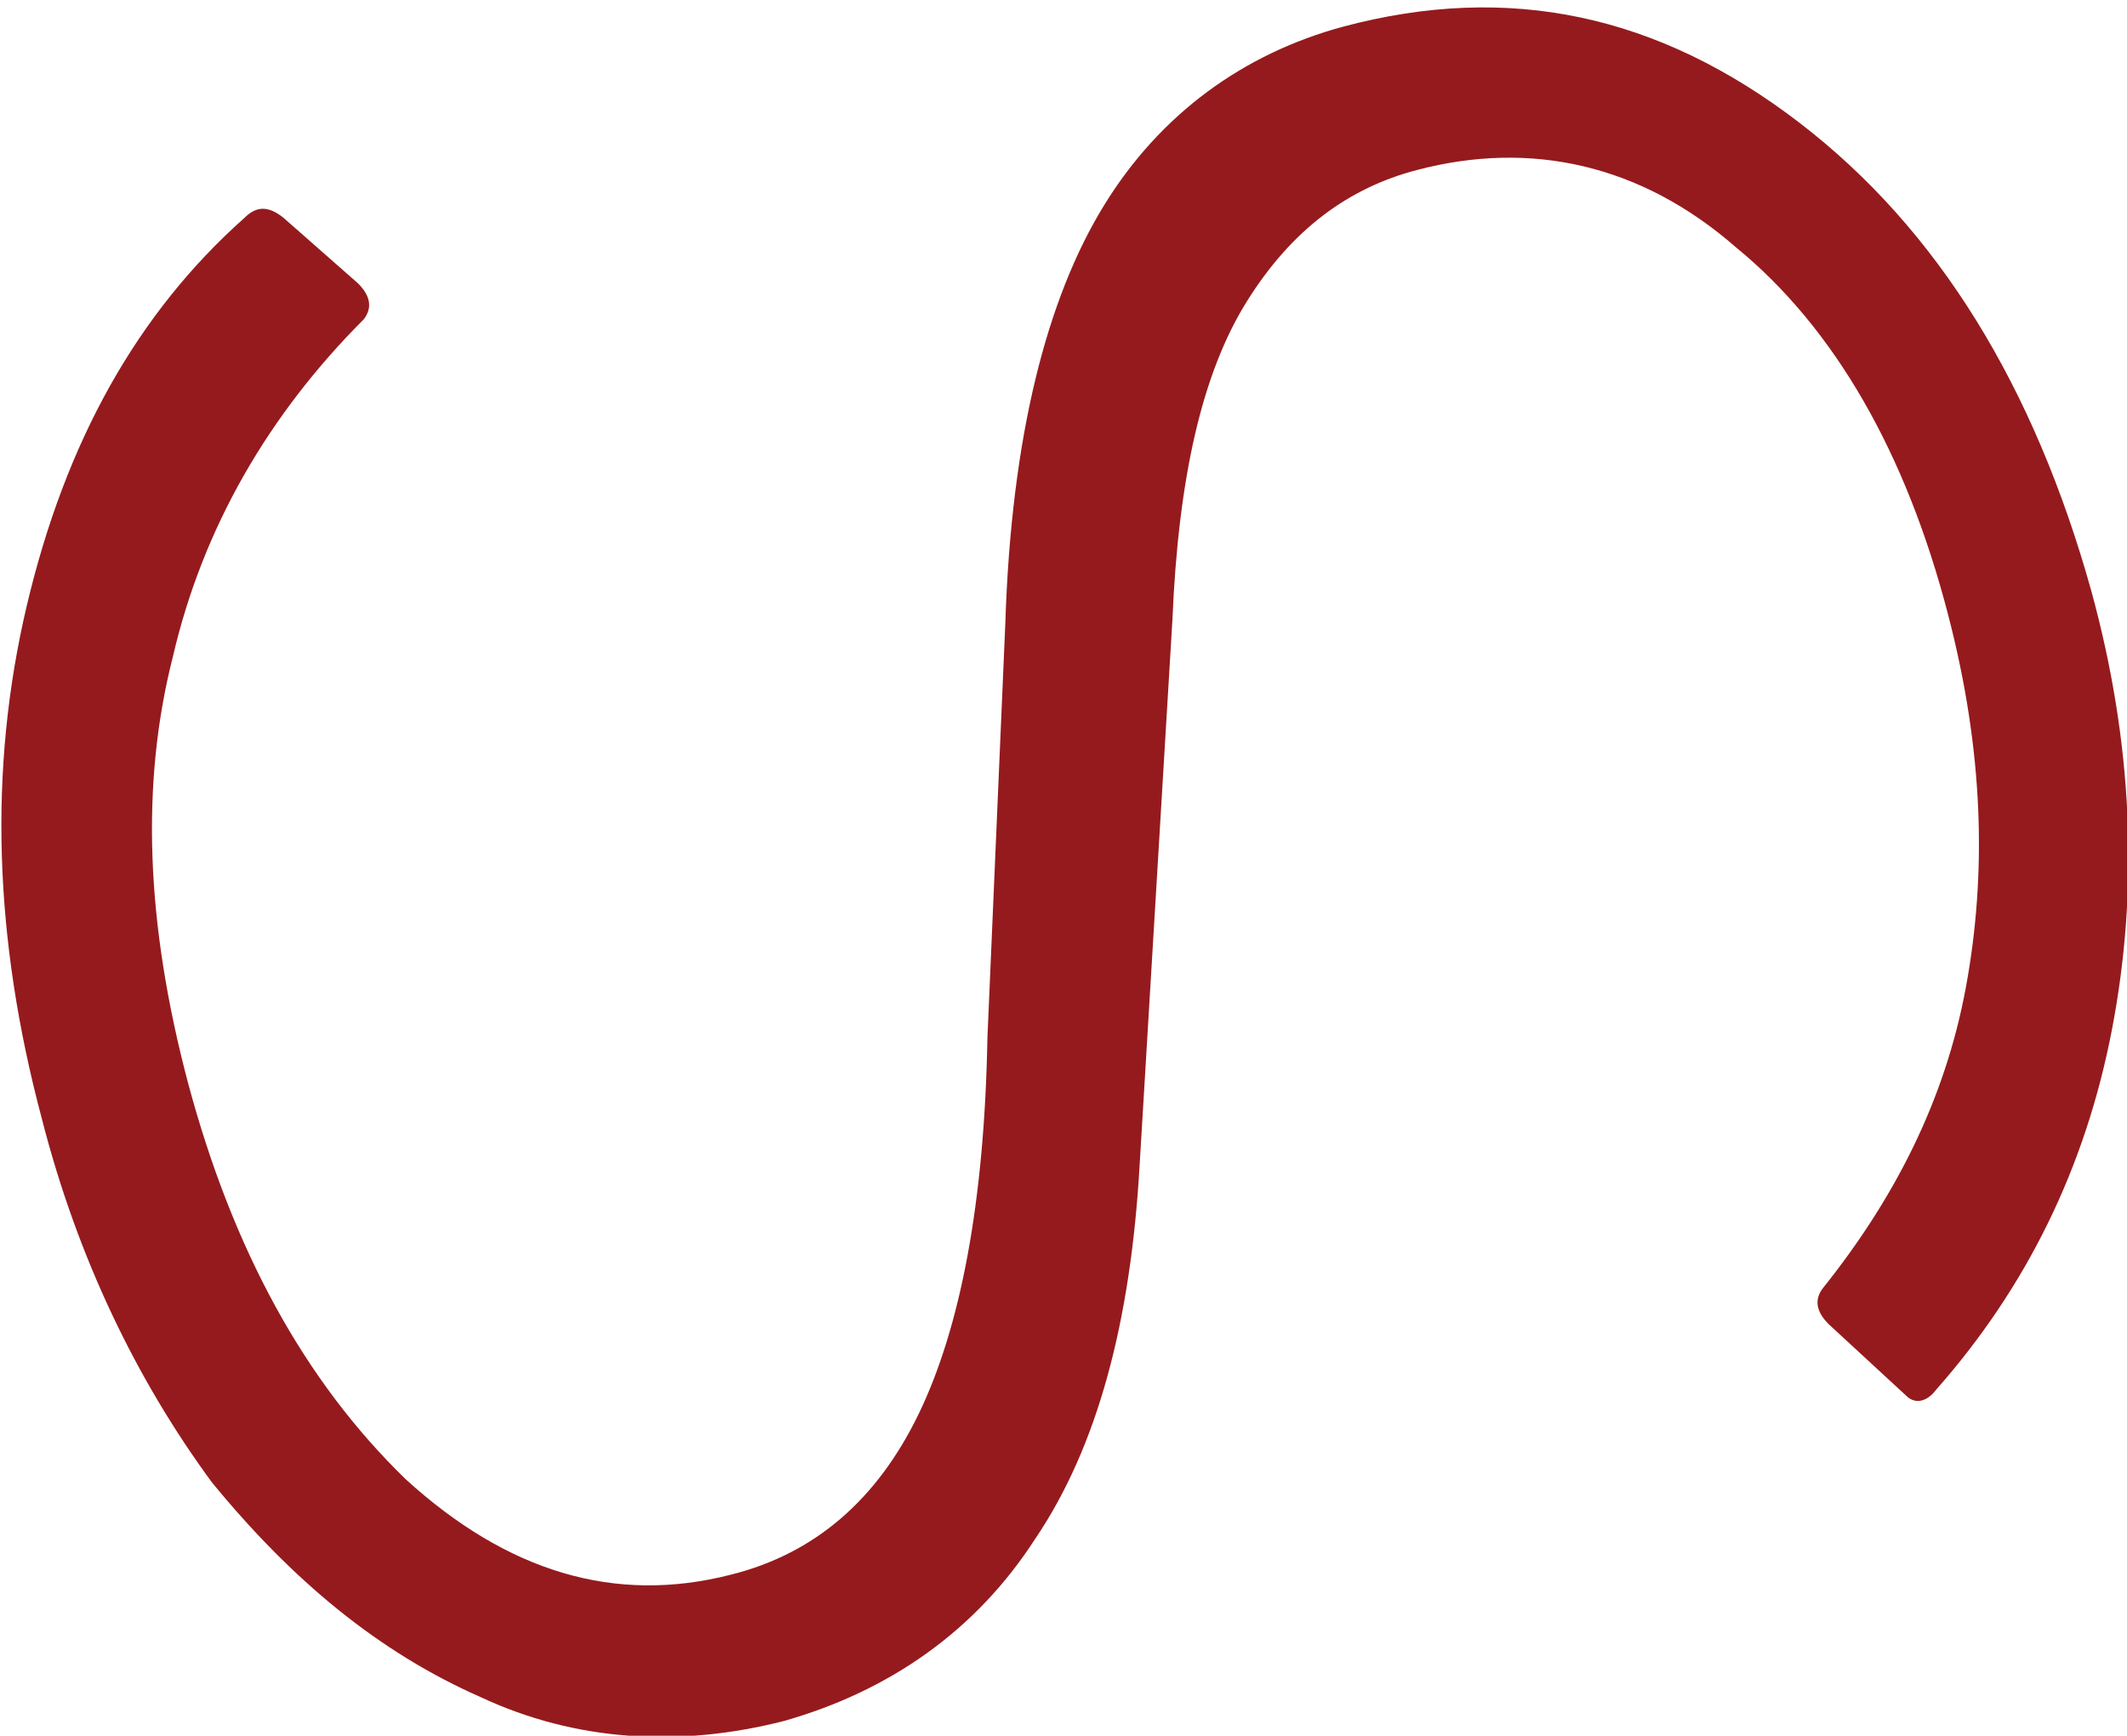 <?xml version="1.0" encoding="utf-8"?>
<!-- Generator: Adobe Illustrator 19.2.1, SVG Export Plug-In . SVG Version: 6.00 Build 0)  -->
<svg version="1.1" id="s" xmlns="http://www.w3.org/2000/svg" xmlns:xlink="http://www.w3.org/1999/xlink" x="0px" y="0px"
	 viewBox="0 0 71.3 58.2" style="enable-background:new 0 0 71.3 58.2;" xml:space="preserve">
<style type="text/css">
	.st0{fill:#951A1D;}
</style>
<title>s</title>
<g>
	<path class="st0" d="M65.9,33.1c0.7-3.8,0.6-7.9-0.6-12.5c-1.4-5.4-3.8-9.6-7.1-12.3C55,5.5,51.3,4.7,47.5,5.7
		c-2.3,0.6-4.2,2-5.7,4.4s-2.3,5.9-2.5,10.7l-1.1,18.3c-0.3,5.2-1.4,9.4-3.5,12.5c-2,3.1-4.9,5.1-8.4,6.1c-3.5,0.9-7,0.7-10.2-0.8
		c-3.4-1.5-6.3-3.9-9-7.2c-2.5-3.4-4.5-7.5-5.7-12.2c-1.6-6-1.8-11.7-0.5-17.2s3.7-9.8,7.3-13c0.4-0.4,0.8-0.4,1.3,0l2.5,2.2
		c0.4,0.4,0.5,0.8,0.2,1.2c-3.2,3.2-5.4,7-6.4,11.3c-1.1,4.3-0.9,9,0.5,14.3c1.5,5.6,3.9,10,7.3,13.3c3.4,3.1,7,4.2,10.9,3.2
		c2.8-0.7,4.9-2.5,6.3-5.4c1.4-2.9,2.2-7.1,2.3-12.6l0.6-13.9c0.2-6.3,1.4-10.9,3.3-14s4.7-5.1,8-6c5.6-1.5,10.6-0.4,15.3,3.2
		s7.9,8.9,9.8,15.7c1.4,5.1,1.6,10,0.7,14.7c-0.9,4.7-2.9,8.7-5.9,12.1c-0.3,0.4-0.7,0.5-1,0.2l-2.6-2.4c-0.4-0.4-0.5-0.8-0.2-1.2
		C63.5,40.2,65.2,36.9,65.9,33.1z"/>
</g>
</svg>
